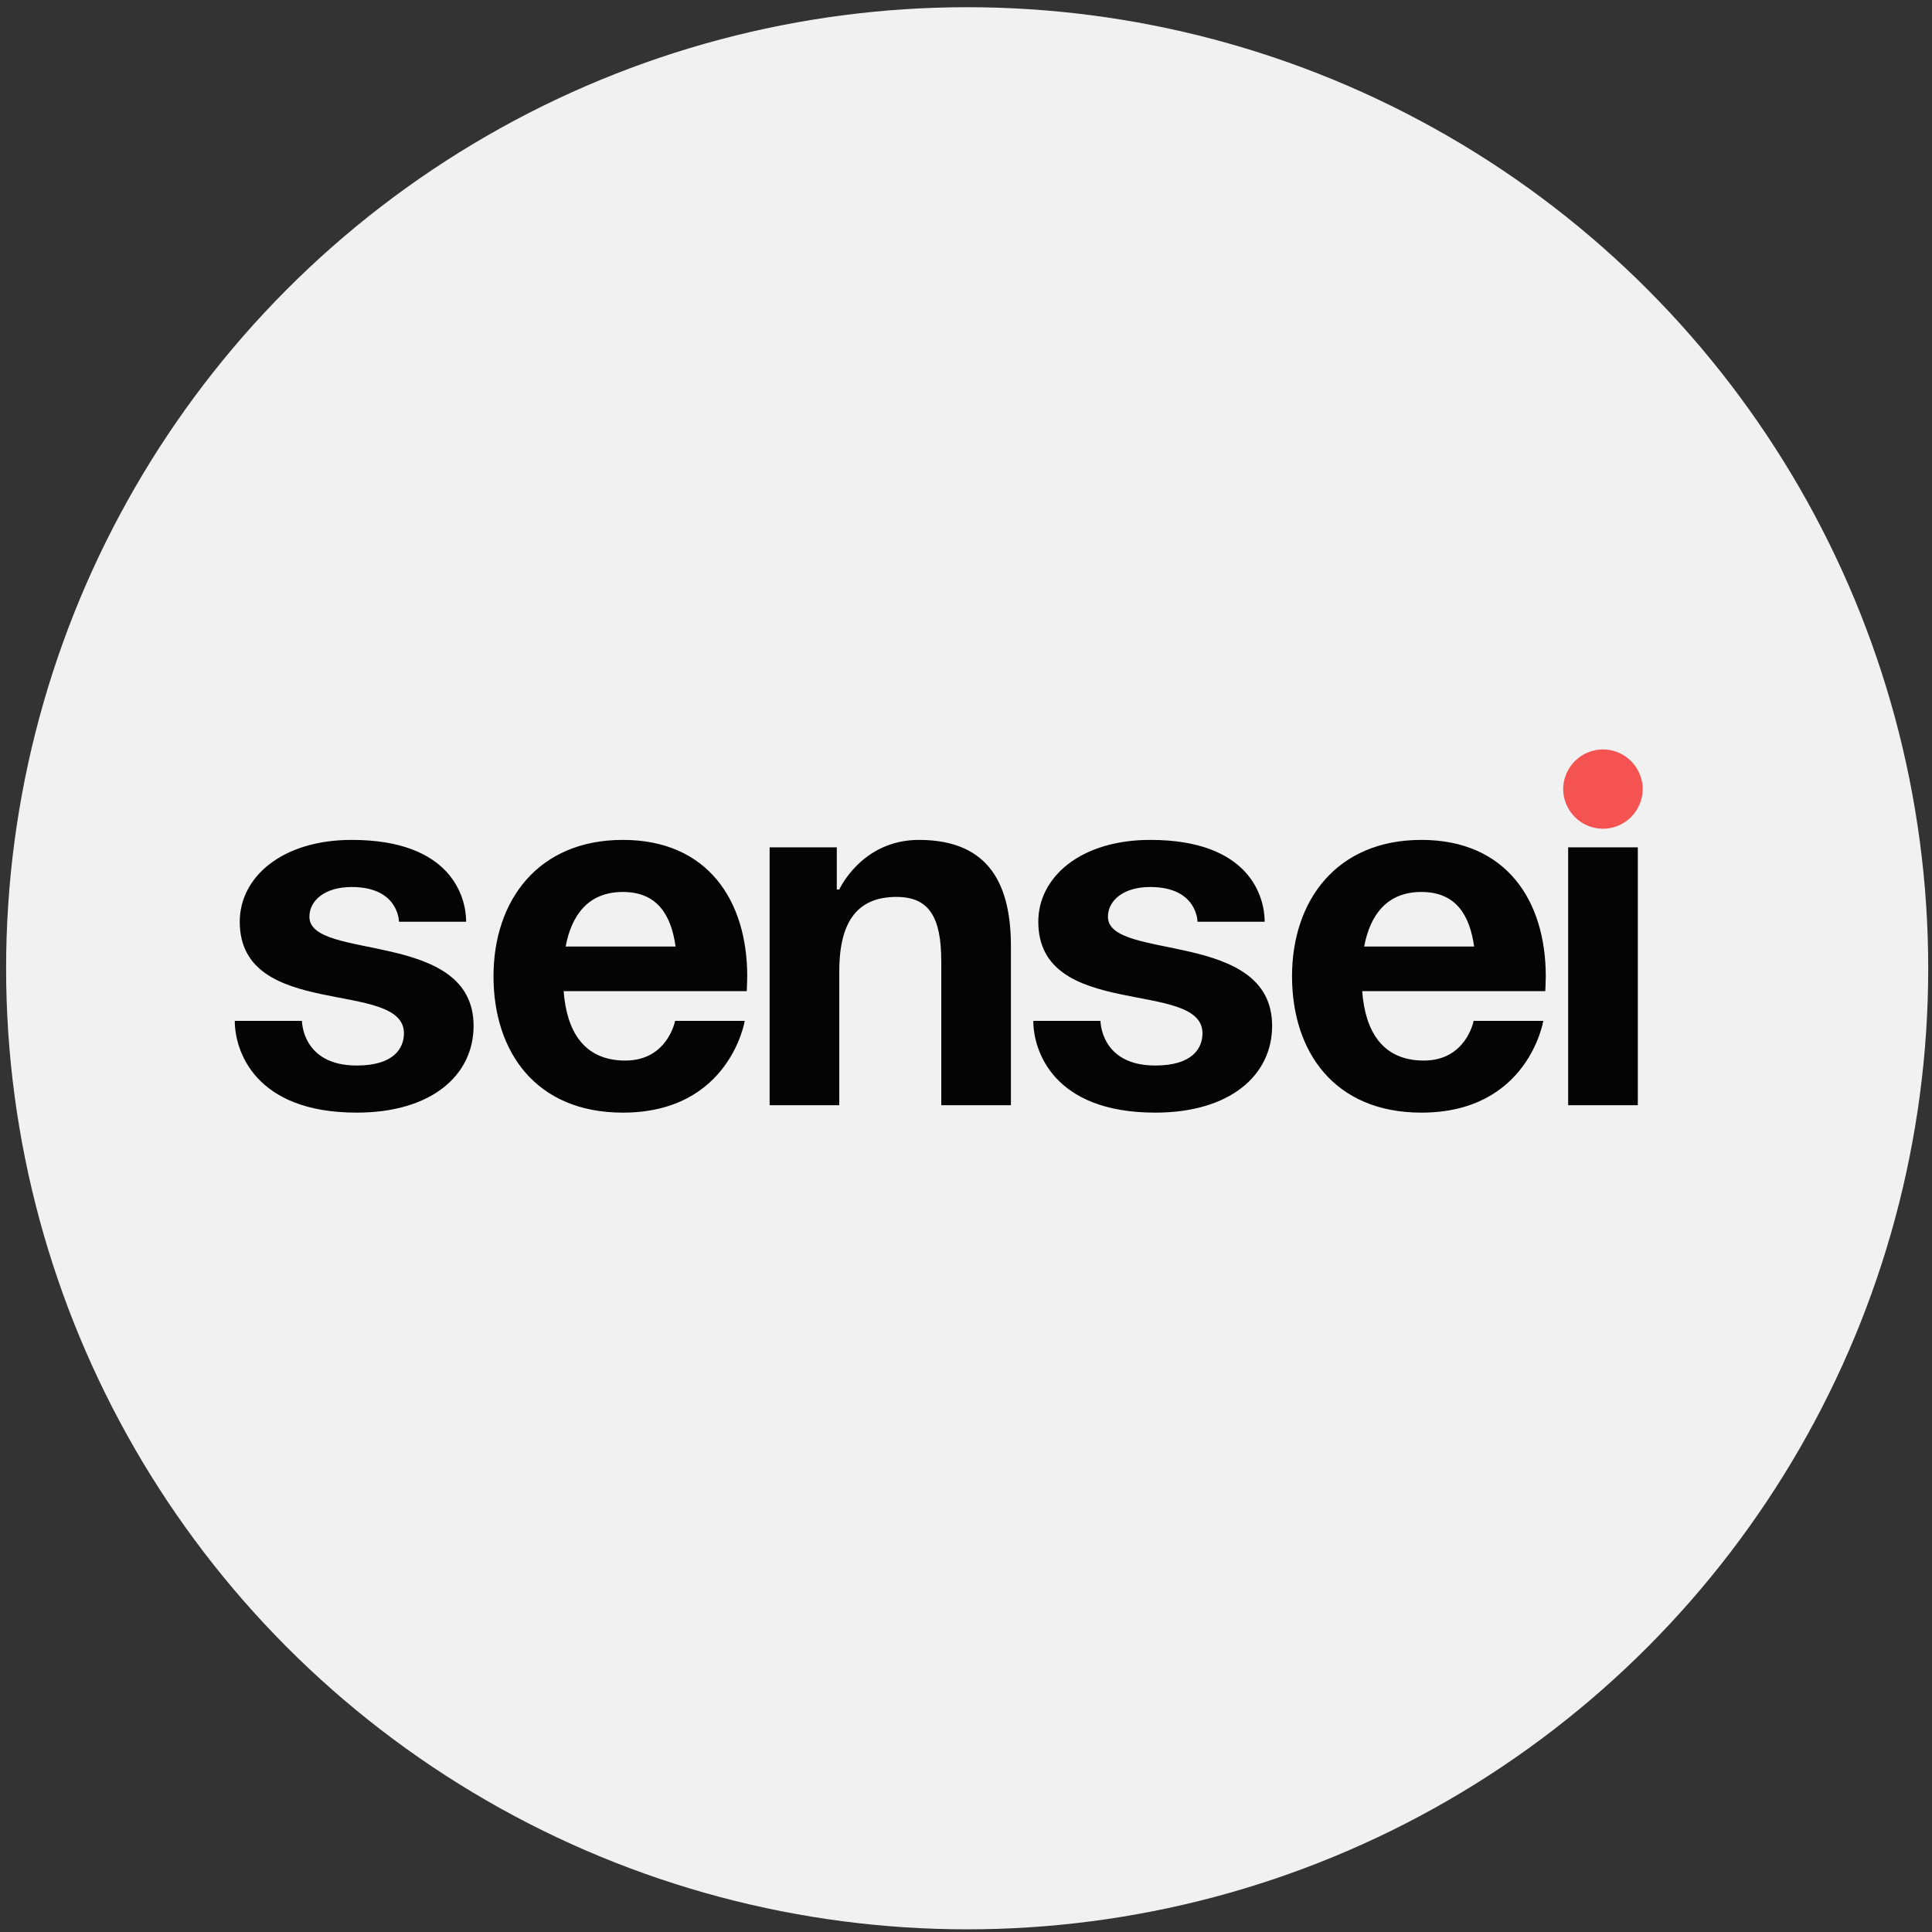 <?xml version="1.0" encoding="UTF-8"?> <svg xmlns="http://www.w3.org/2000/svg" width="219" height="219" viewBox="0 0 219 219" fill="none"><rect x="0" y="0" width="219" height="219" fill="#333333" stroke="none"/> <circle cx="109.632" cy="109.758" r="108.94" fill="#F1F1F1"></circle> <g clip-path="url(#clip0_133_125)"> <path fill-rule="evenodd" clip-rule="evenodd" d="M177.189 89.446C177.202 88.249 177.683 87.106 178.527 86.264C179.372 85.422 180.513 84.95 181.701 84.95C182.89 84.95 184.03 85.422 184.875 86.264C185.72 87.106 186.201 88.249 186.213 89.446C186.201 90.642 185.72 91.786 184.875 92.627C184.03 93.469 182.89 93.941 181.701 93.941C180.513 93.941 179.372 93.469 178.527 92.627C177.683 91.786 177.202 90.642 177.189 89.446Z" fill="#F55252"></path> <path fill-rule="evenodd" clip-rule="evenodd" d="M26.613 115.722H34.227C34.227 115.722 34.227 120.781 40.43 120.781C44.66 120.781 45.788 118.814 45.788 117.128C45.788 110.944 27.177 115.722 27.177 104.481C27.177 99.422 31.971 95.206 39.867 95.206C51.147 95.206 52.838 101.671 52.838 104.481H45.224C45.224 104.481 45.224 100.546 39.866 100.546C36.764 100.546 35.072 102.12 35.072 103.918C35.072 108.977 53.683 105.324 53.683 116.285C53.683 121.906 48.889 126.121 40.43 126.121C28.869 126.122 26.613 119.095 26.613 115.722ZM55.94 110.663C55.94 102.12 60.959 95.206 70.603 95.206C80.247 95.206 84.702 102.12 84.702 110.663C84.702 111.338 84.646 112.35 84.646 112.35H63.892C64.23 116.847 66.147 120.219 70.885 120.219C75.678 120.219 76.524 115.722 76.524 115.722H84.42C84.42 115.722 82.728 126.121 70.602 126.121C60.733 126.122 55.94 119.207 55.94 110.663ZM70.603 101.108C66.712 101.108 64.794 103.694 64.117 107.291H76.581C76.073 103.694 74.495 101.108 70.603 101.108ZM87.24 125.278V96.049H94.854V100.827H95.136C95.136 100.827 97.674 95.206 104.16 95.206C112.339 95.206 114.592 100.546 114.592 107.291V125.278H106.697V108.977C106.697 103.918 105.287 101.67 101.621 101.67C97.391 101.67 95.136 104.2 95.136 110.102V125.278L87.24 125.278ZM117.13 115.722H124.744C124.744 115.722 124.744 120.781 130.948 120.781C135.178 120.781 136.306 118.814 136.306 117.128C136.306 110.944 117.695 115.722 117.695 104.481C117.695 99.422 122.489 95.206 130.385 95.206C141.664 95.206 143.356 101.671 143.356 104.481H135.742C135.742 104.481 135.742 100.546 130.384 100.546C127.282 100.546 125.59 102.12 125.59 103.918C125.59 108.977 144.201 105.324 144.201 116.285C144.201 121.906 139.407 126.121 130.948 126.121C119.386 126.122 117.13 119.095 117.13 115.722ZM146.457 110.663C146.457 102.12 151.477 95.206 161.12 95.206C170.764 95.206 175.219 102.12 175.219 110.663C175.219 111.338 175.163 112.35 175.163 112.35H154.409C154.747 116.847 156.665 120.219 161.402 120.219C166.196 120.219 167.042 115.722 167.042 115.722H174.938C174.938 115.722 173.246 126.121 161.12 126.121C151.251 126.122 146.457 119.207 146.457 110.663ZM161.12 101.108C157.229 101.108 155.311 103.694 154.635 107.291H167.098C166.591 103.694 165.012 101.108 161.12 101.108ZM185.653 96.049V125.278H177.757V96.049L185.653 96.049Z" fill="#040404"></path> </g> <defs> <clipPath id="clip0_133_125"> <rect width="159.635" height="42.256" fill="white" transform="translate(26.578 84.95)"></rect> </clipPath> </defs> </svg> 
